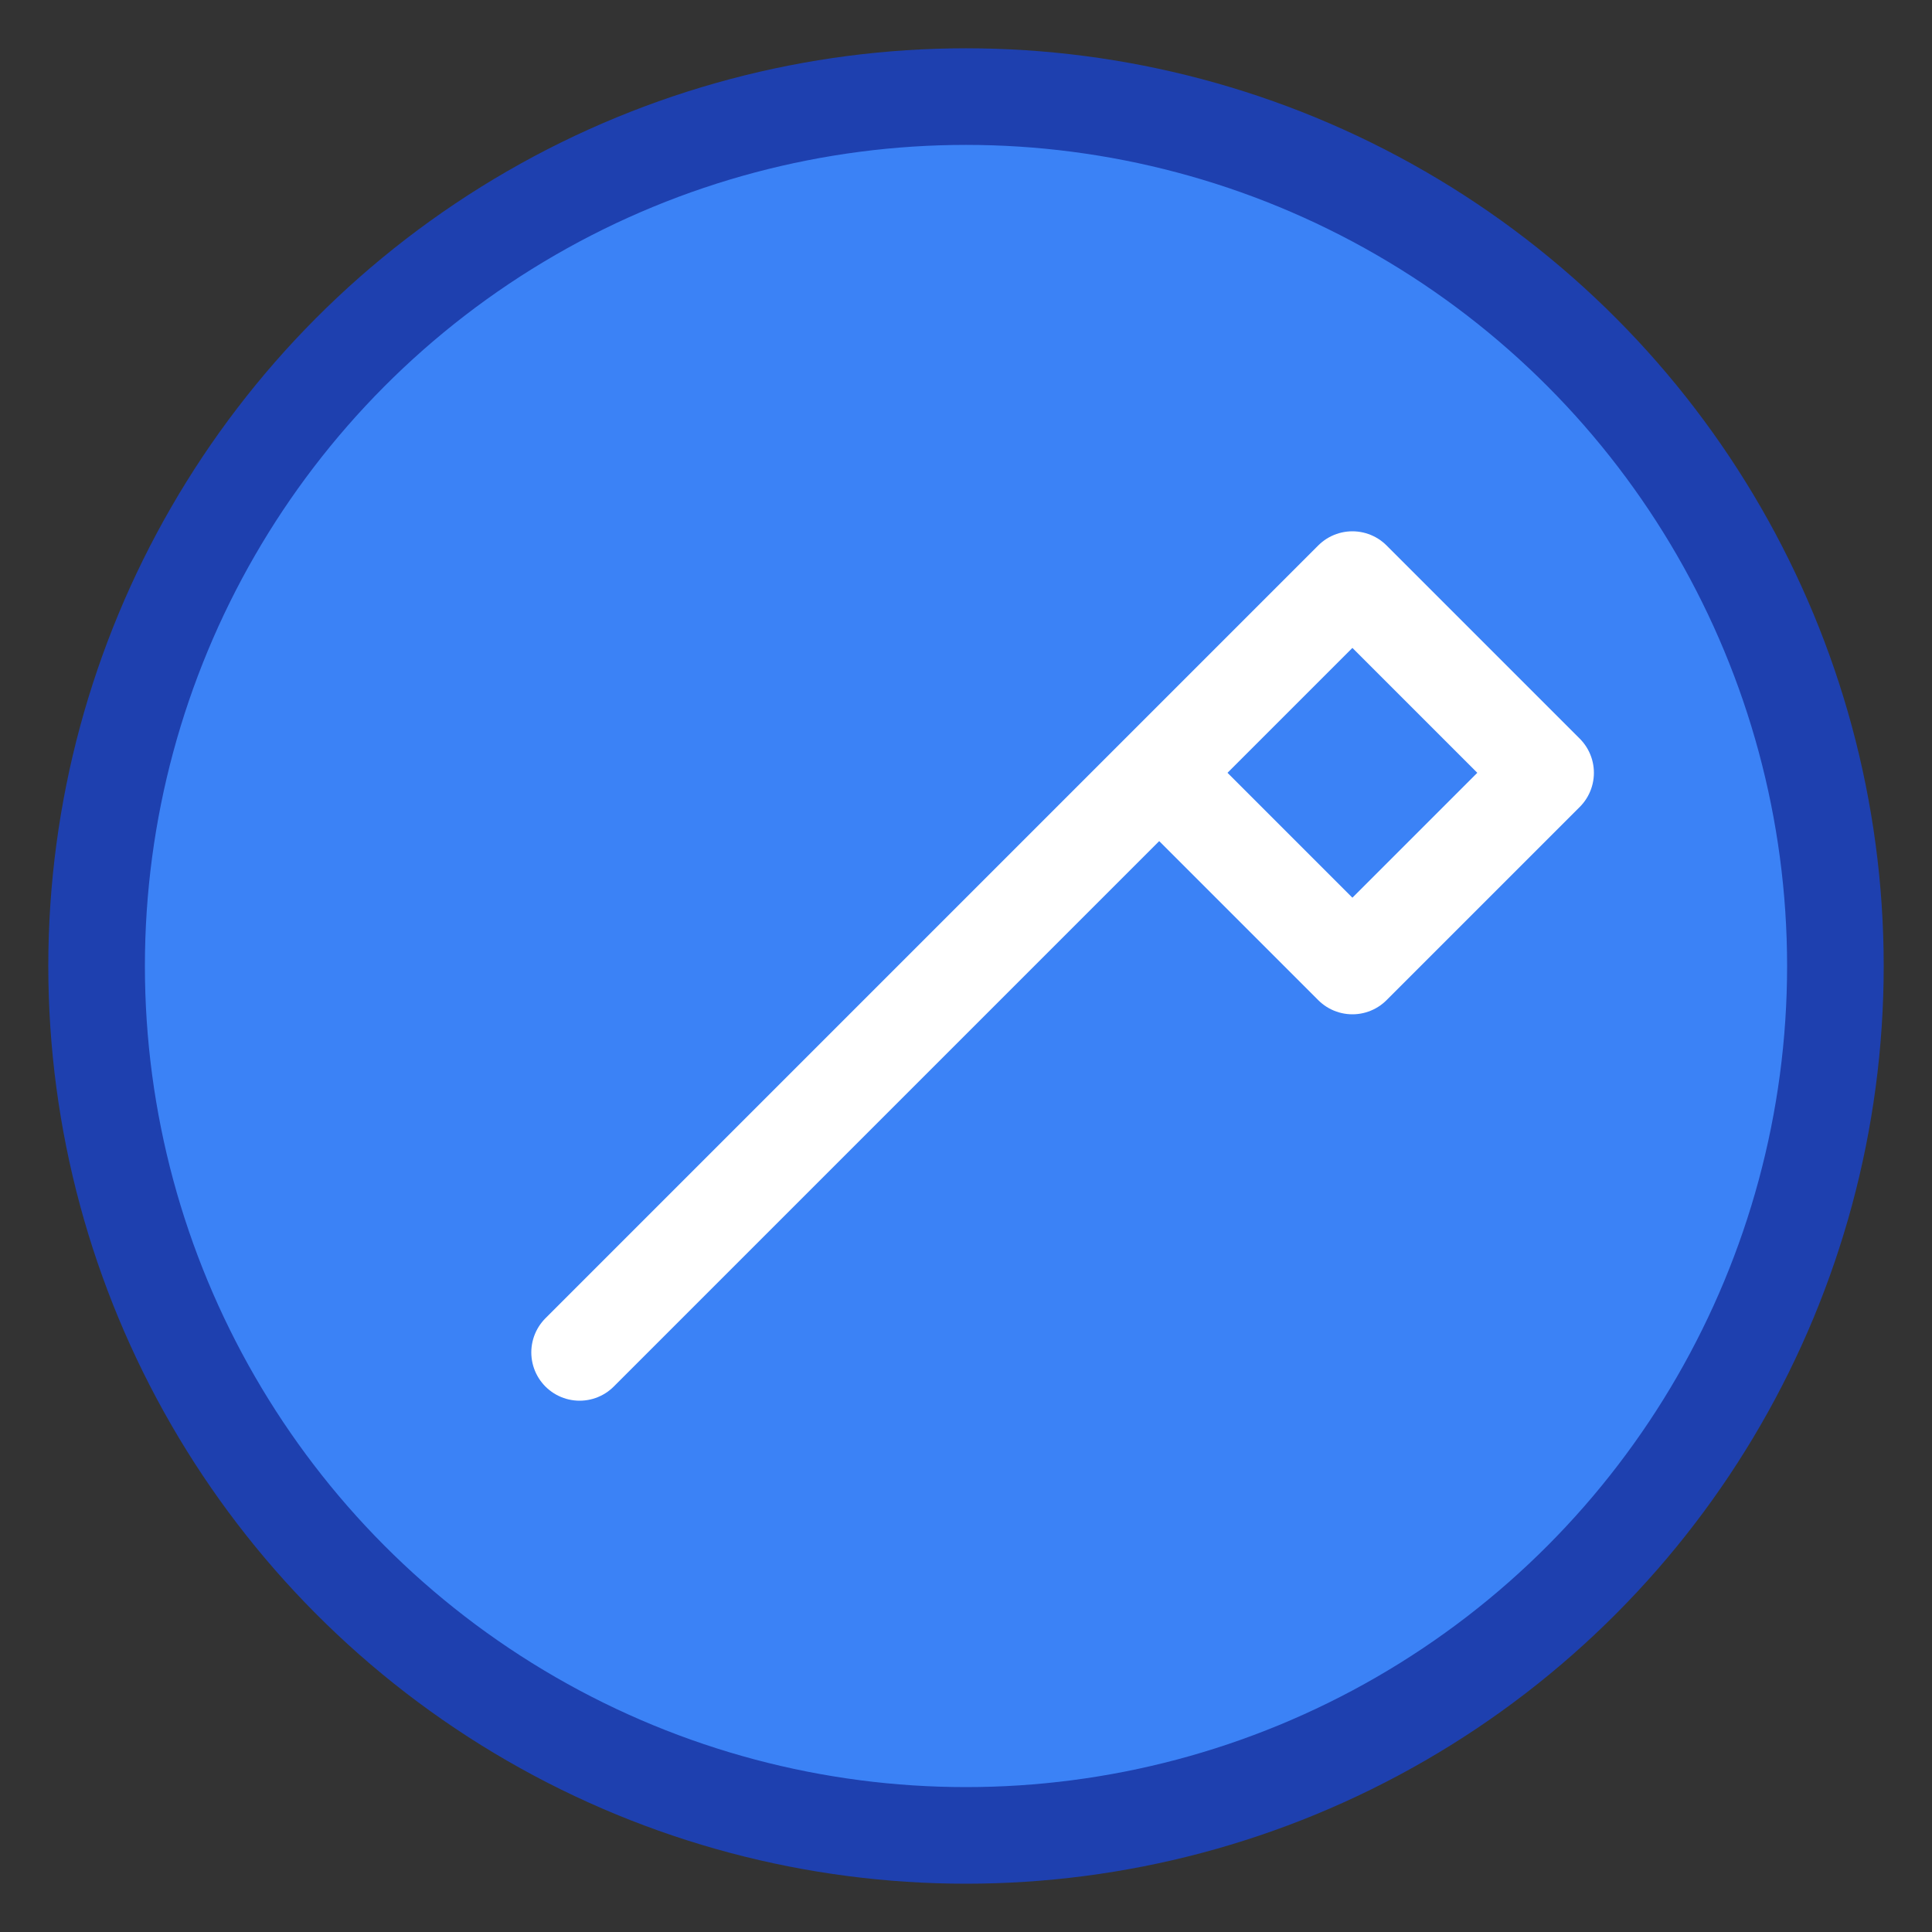 <svg width="40" height="40" viewBox="0 0 40 40" fill="none" xmlns="http://www.w3.org/2000/svg">
  <rect x="0" y="0" width="40" height="40" fill="#333333" stroke="none"/>
  <!-- 背景圆形 -->
  <circle cx="20" cy="20" r="18" fill="#3B82F6" stroke="#1E40AF" stroke-width="2"/>
 
  <!-- 笔的图标 -->
  <path d="M12 28L28 12M28 12L32 16L28 20L24 16L28 12Z" stroke="white" stroke-width="2" stroke-linecap="round" stroke-linejoin="round"/>
</svg> 